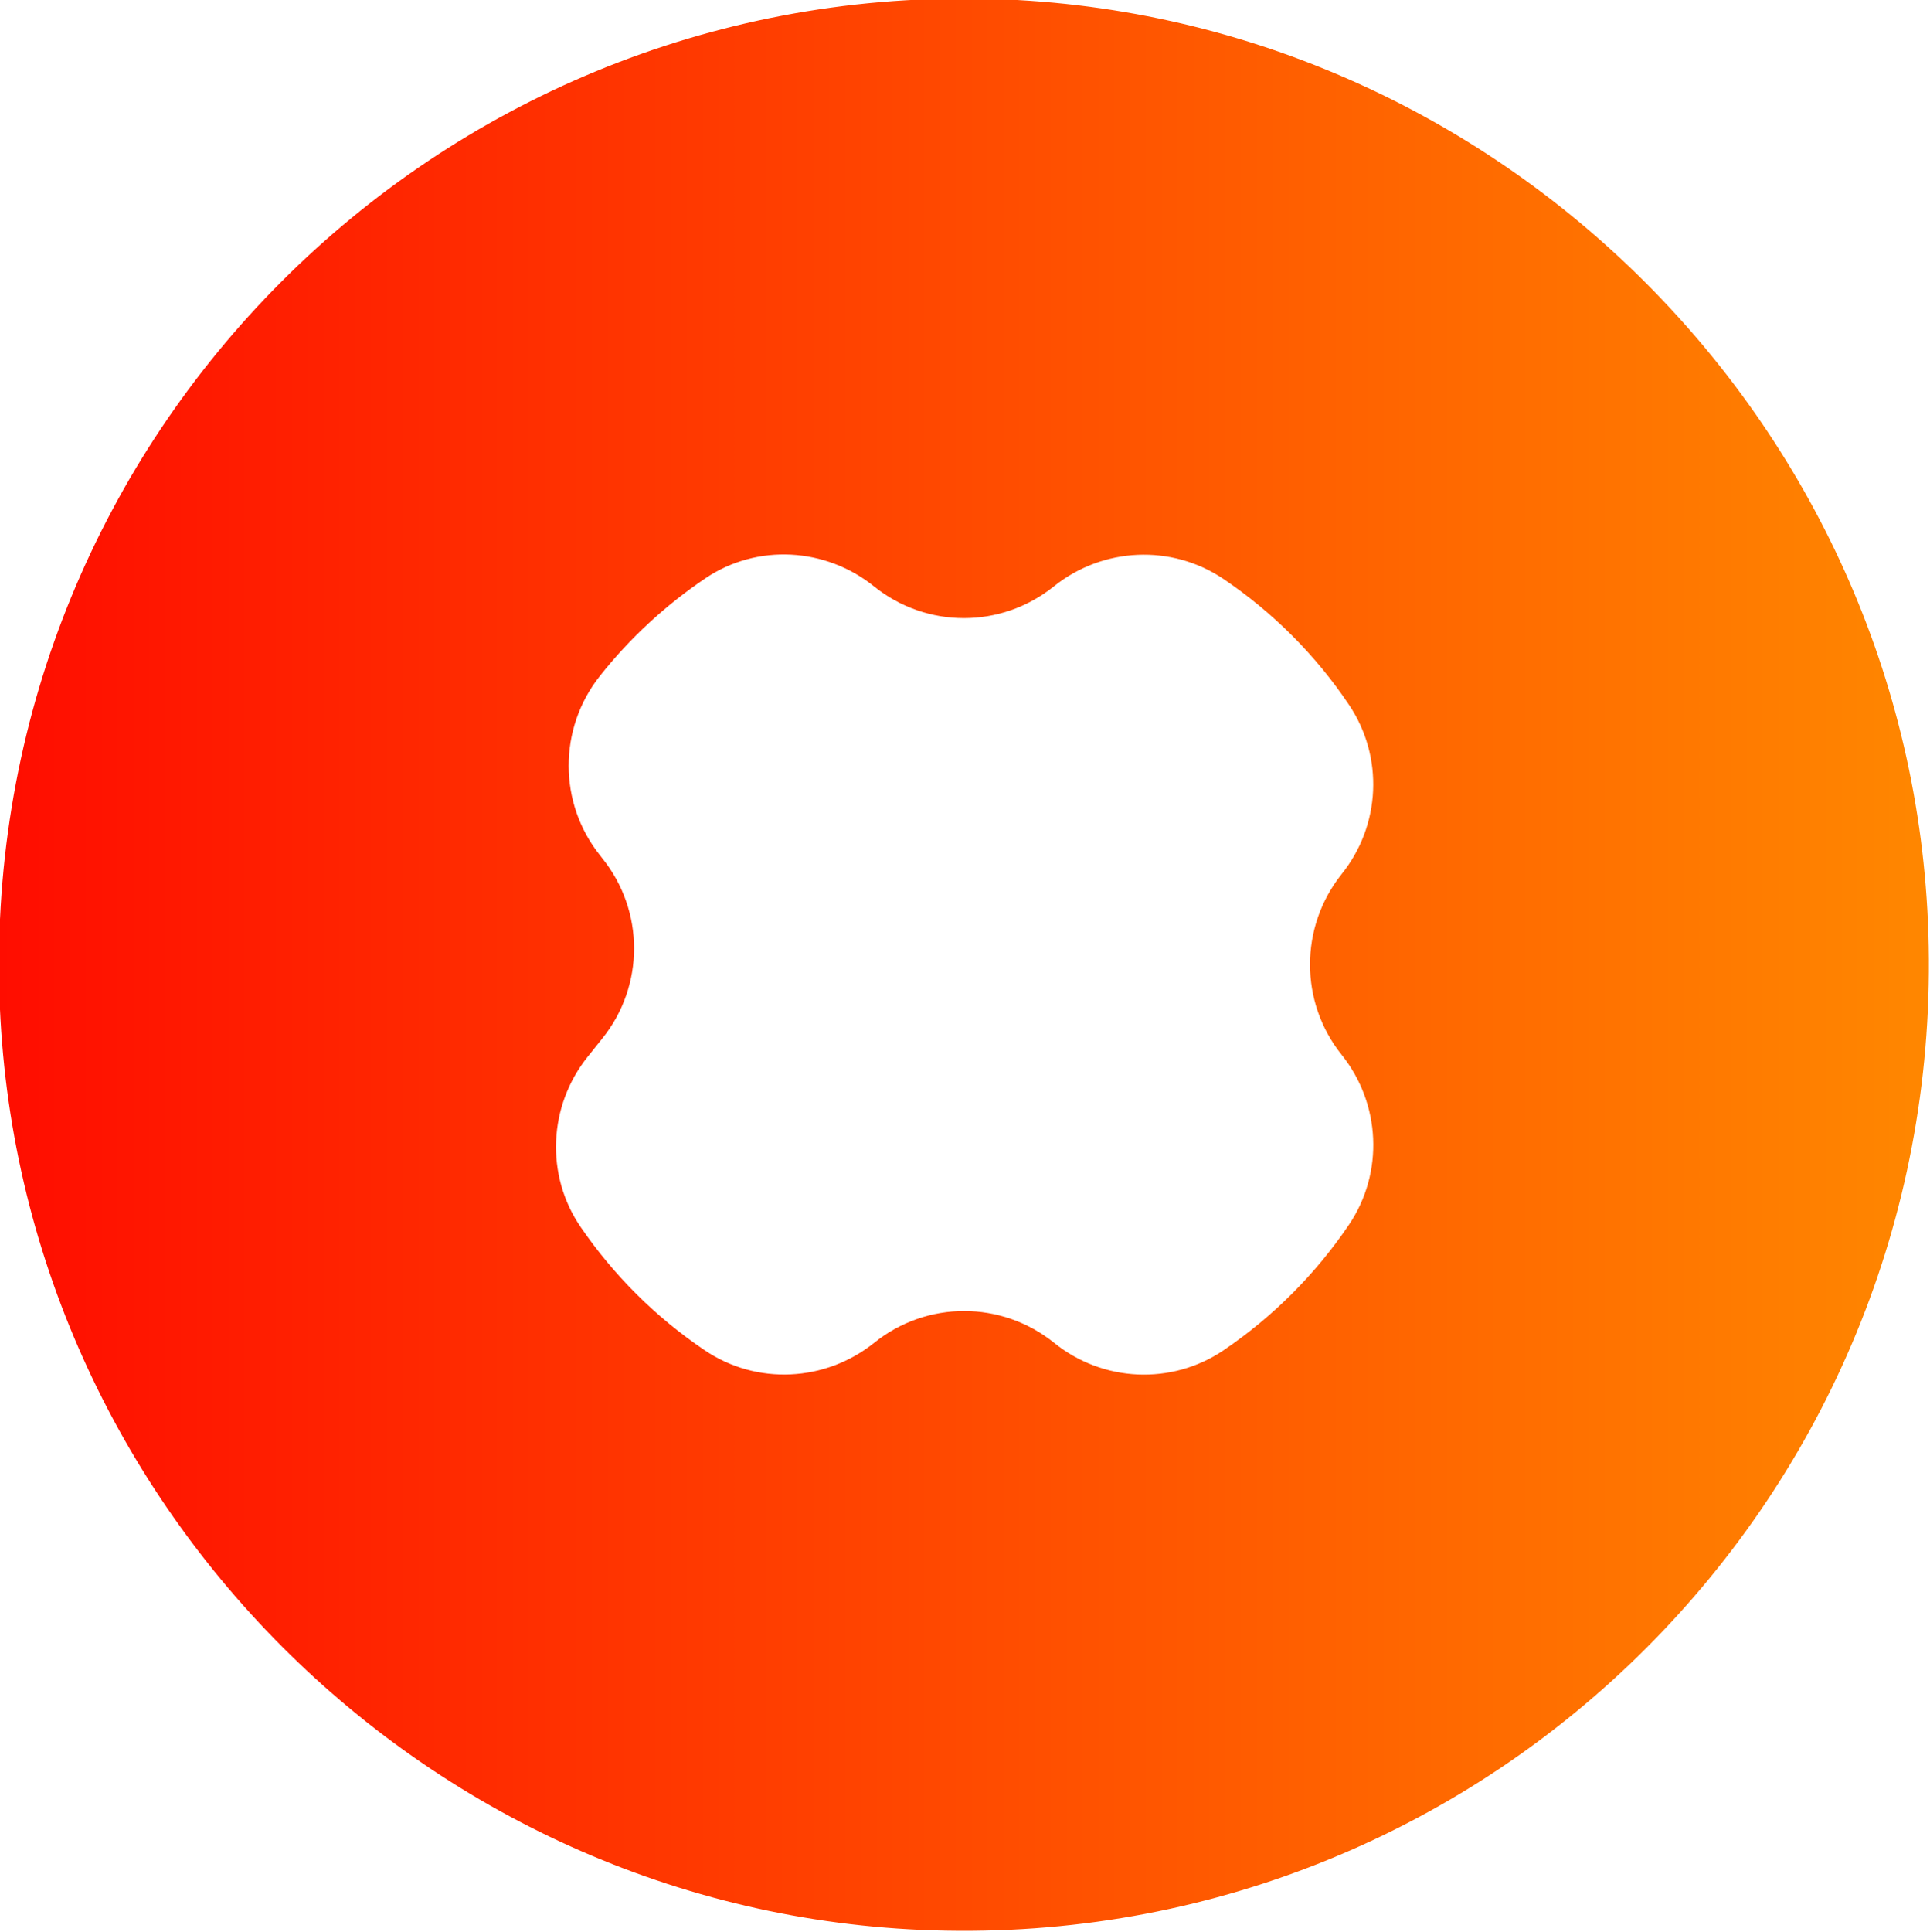 <?xml version="1.0" encoding="UTF-8"?> <svg xmlns="http://www.w3.org/2000/svg" xmlns:xlink="http://www.w3.org/1999/xlink" version="1.1" id="Слой_1" x="0px" y="0px" viewBox="0 0 900 900.9" style="enable-background:new 0 0 900 900.9;" xml:space="preserve"> <style type="text/css"> .st0{fill:url(#SVGID_1_);} </style> <linearGradient id="SVGID_1_" gradientUnits="userSpaceOnUse" x1="-0.501" y1="449.775" x2="899.499" y2="449.775"> <stop offset="0" style="stop-color:#FF0D00"></stop> <stop offset="1" style="stop-color:#FF8700"></stop> </linearGradient> <path class="st0" d="M899.4,441.2C895,200.4,698.6,3.9,458-0.6C202.7-5.3-5.2,202.8-0.4,458.3C4,699.2,200.4,895.7,441,900.1 C696.3,904.9,904.2,696.8,899.4,441.2z M625.6,491.7L625.6,491.7c18.3,22.8,19.8,55,3.5,79.2c-15.6,23.1-35.5,43-58.5,58.6 c-24.2,16.4-56.4,14.9-79.1-3.5l0,0c-24.5-19.7-59.3-19.7-83.8,0c-22.8,18.3-54.9,19.9-79.1,3.5c-22.7-15.3-42.3-34.8-57.8-57.4 c-16.6-24.2-15.1-56.6,3.3-79.5l6.8-8.5c19.7-24.5,19.7-59.4,0-83.9l-1-1.3c-19.6-24.4-19.6-59.2-0.2-83.7 c14-17.7,30.7-33.1,49.4-45.7c24-16.1,55.9-14.3,78.5,3.9l0,0c24.5,19.7,59.3,19.7,83.8,0l0,0c22.8-18.3,54.9-19.8,79.1-3.5 c23.1,15.6,43,35.5,58.5,58.6c16.4,24.3,14.9,56.4-3.5,79.2l0,0C606,432.3,606,467.2,625.6,491.7z"></path> </svg> 